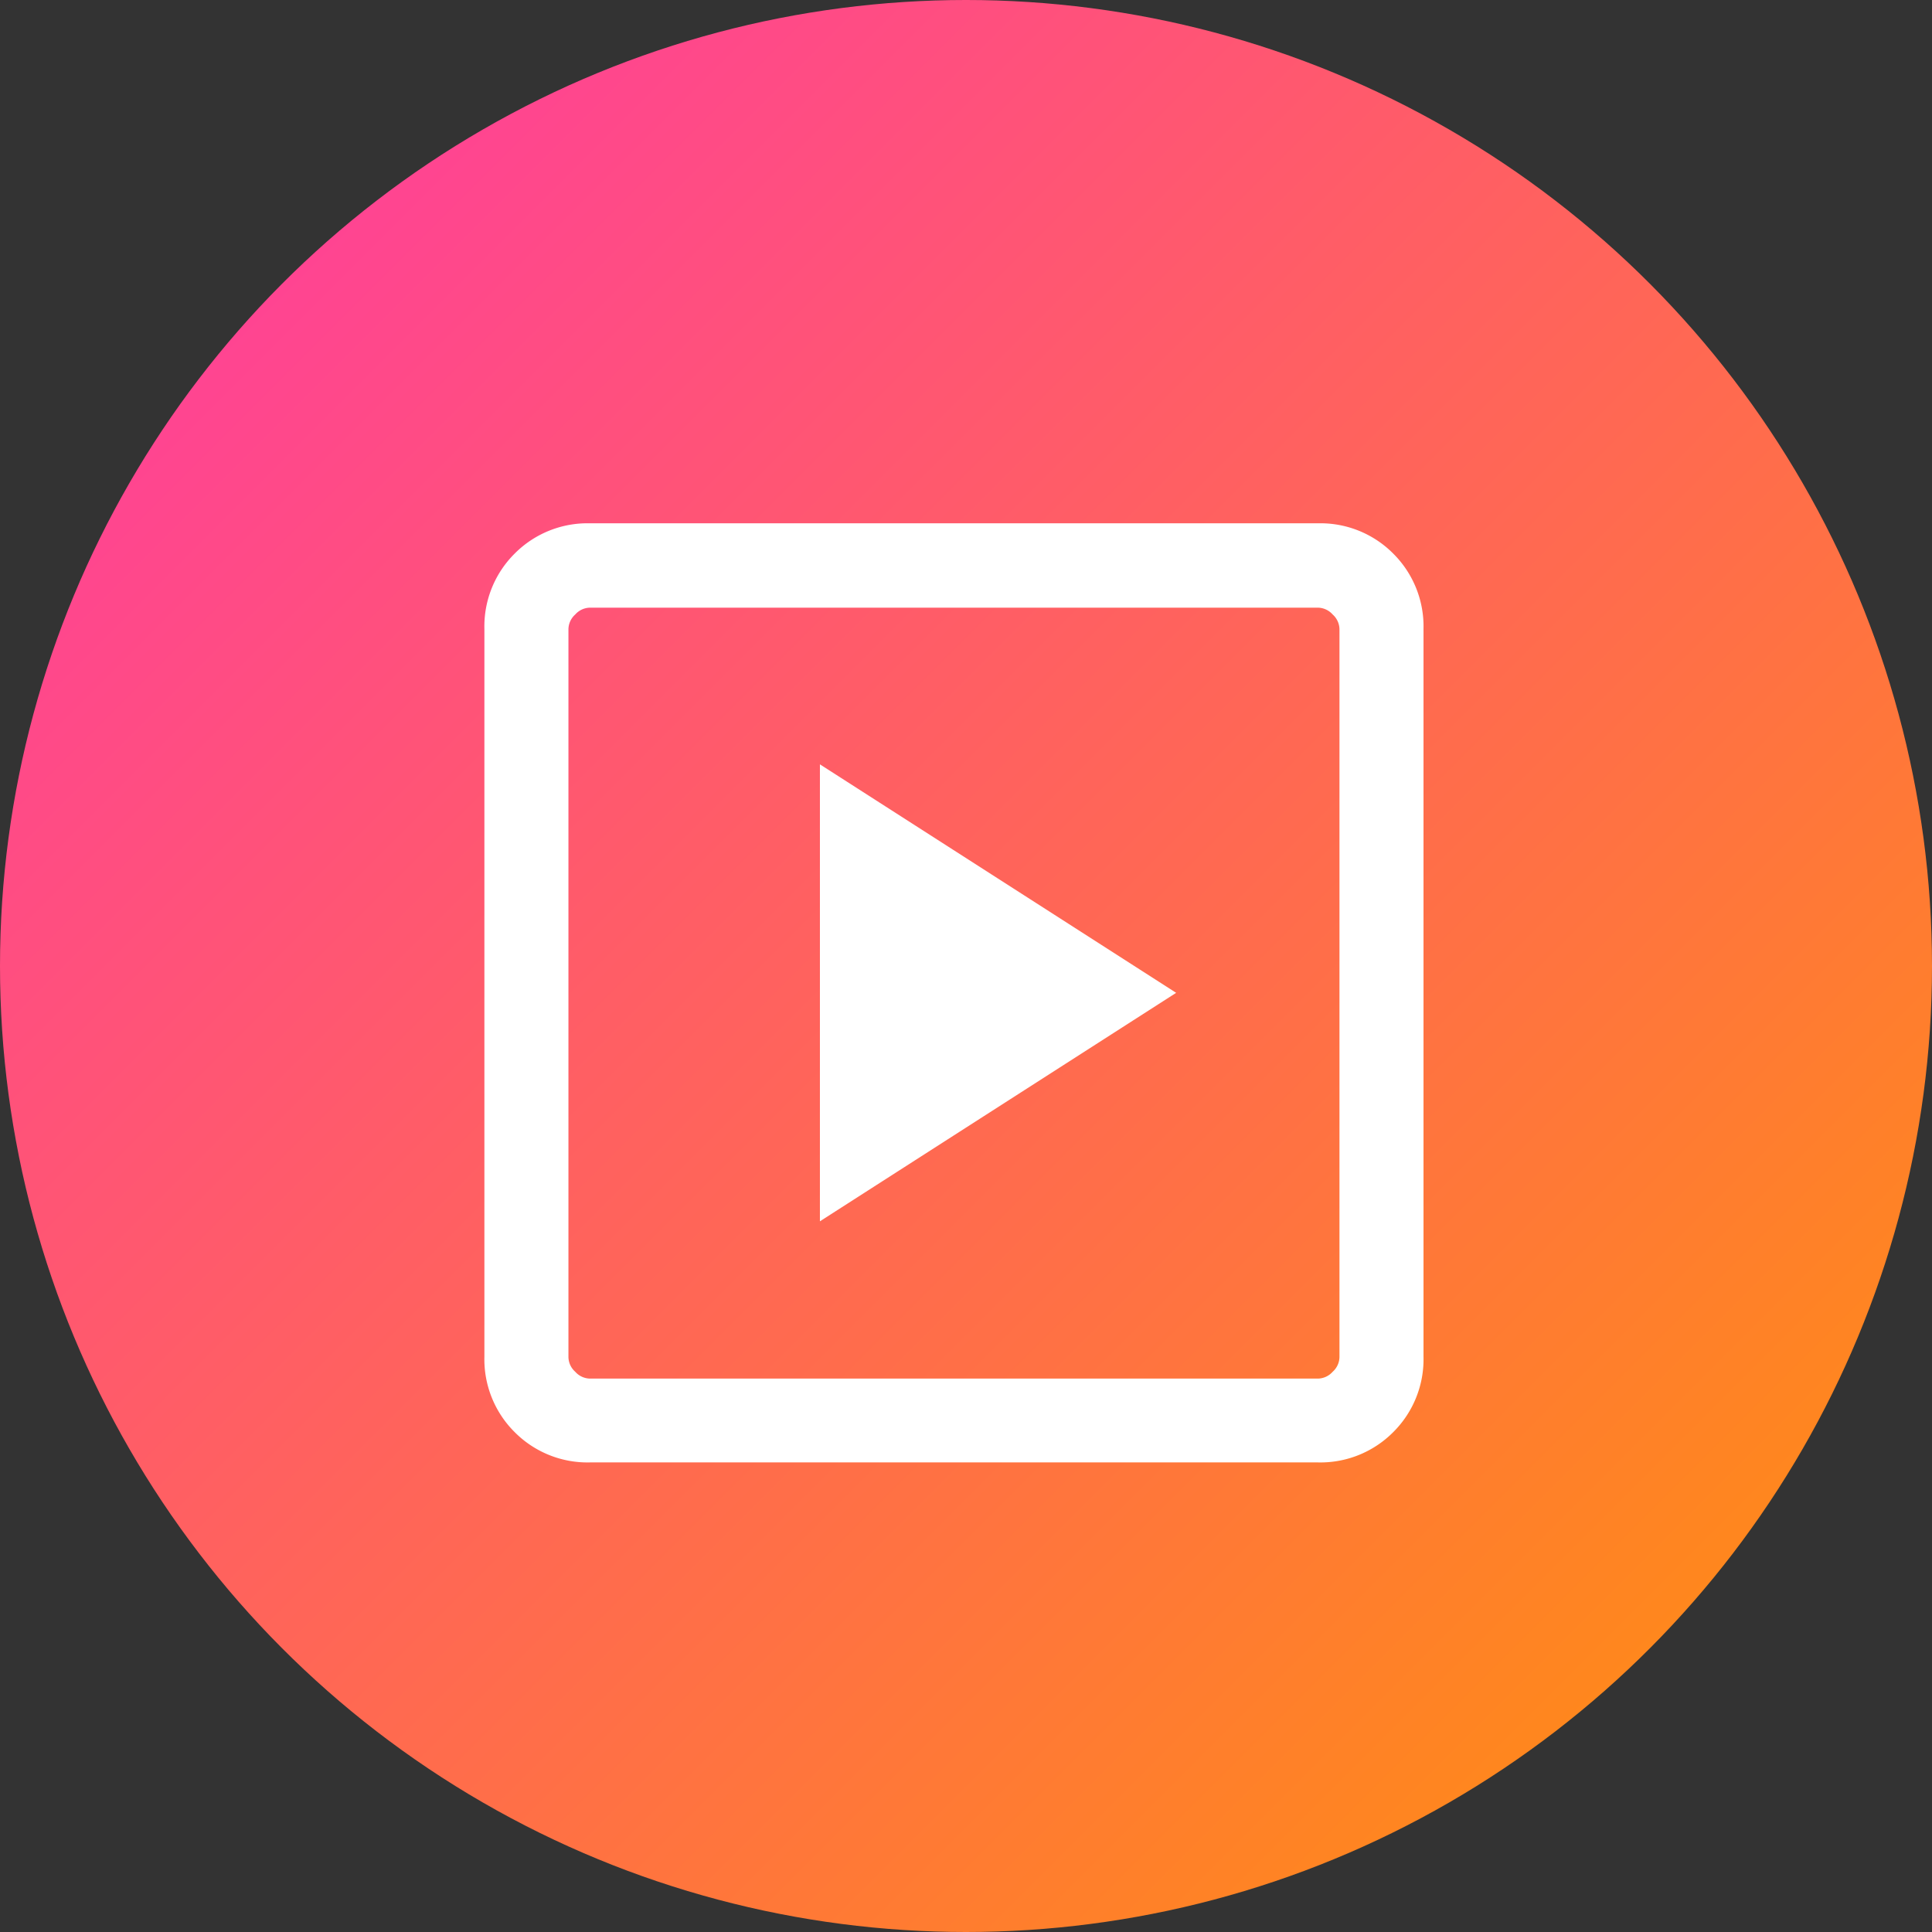 <svg xmlns="http://www.w3.org/2000/svg" xmlns:xlink="http://www.w3.org/1999/xlink" width="36" height="36" viewBox="0 0 36 36">
  <rect x="0" y="0" width="36" height="36" fill="#333333" stroke="none"/>
  <defs>
    <linearGradient id="linear-gradient" x2="1" y2="1" gradientUnits="objectBoundingBox">
      <stop offset="0" stop-color="#ff36aa"/>
      <stop offset="1" stop-color="#ff9505"/>
    </linearGradient>
  </defs>
  <g id="icon02" transform="translate(-732.396 -815)">
    <circle id="楕円形_158" data-name="楕円形 158" cx="18" cy="18" r="18" transform="translate(732.396 815)" fill="url(#linear-gradient)"/>
    <path id="slideshow_FILL0_wght200_GRAD0_opsz24" d="M166.252-787.7l5.925-3.8-5.925-3.8Zm-4.536,4.7a1.662,1.662,0,0,1-1.225-.491,1.663,1.663,0,0,1-.491-1.225v-13.567a1.662,1.662,0,0,1,.491-1.225,1.662,1.662,0,0,1,1.225-.491h13.567a1.662,1.662,0,0,1,1.225.491,1.662,1.662,0,0,1,.491,1.225v13.567a1.663,1.663,0,0,1-.491,1.225,1.662,1.662,0,0,1-1.225.491Zm0-1.062h13.567a.625.625,0,0,0,.45-.2.625.625,0,0,0,.2-.449v-13.567a.625.625,0,0,0-.2-.449.625.625,0,0,0-.45-.2H161.716a.625.625,0,0,0-.45.2.625.625,0,0,0-.2.449v13.567a.625.625,0,0,0,.2.449A.625.625,0,0,0,161.716-784.062Zm-.654-14.875v0Z" transform="translate(581.672 1625)" fill="#fff" stroke="#fff" stroke-width="0.5"/>
  </g>
</svg>
